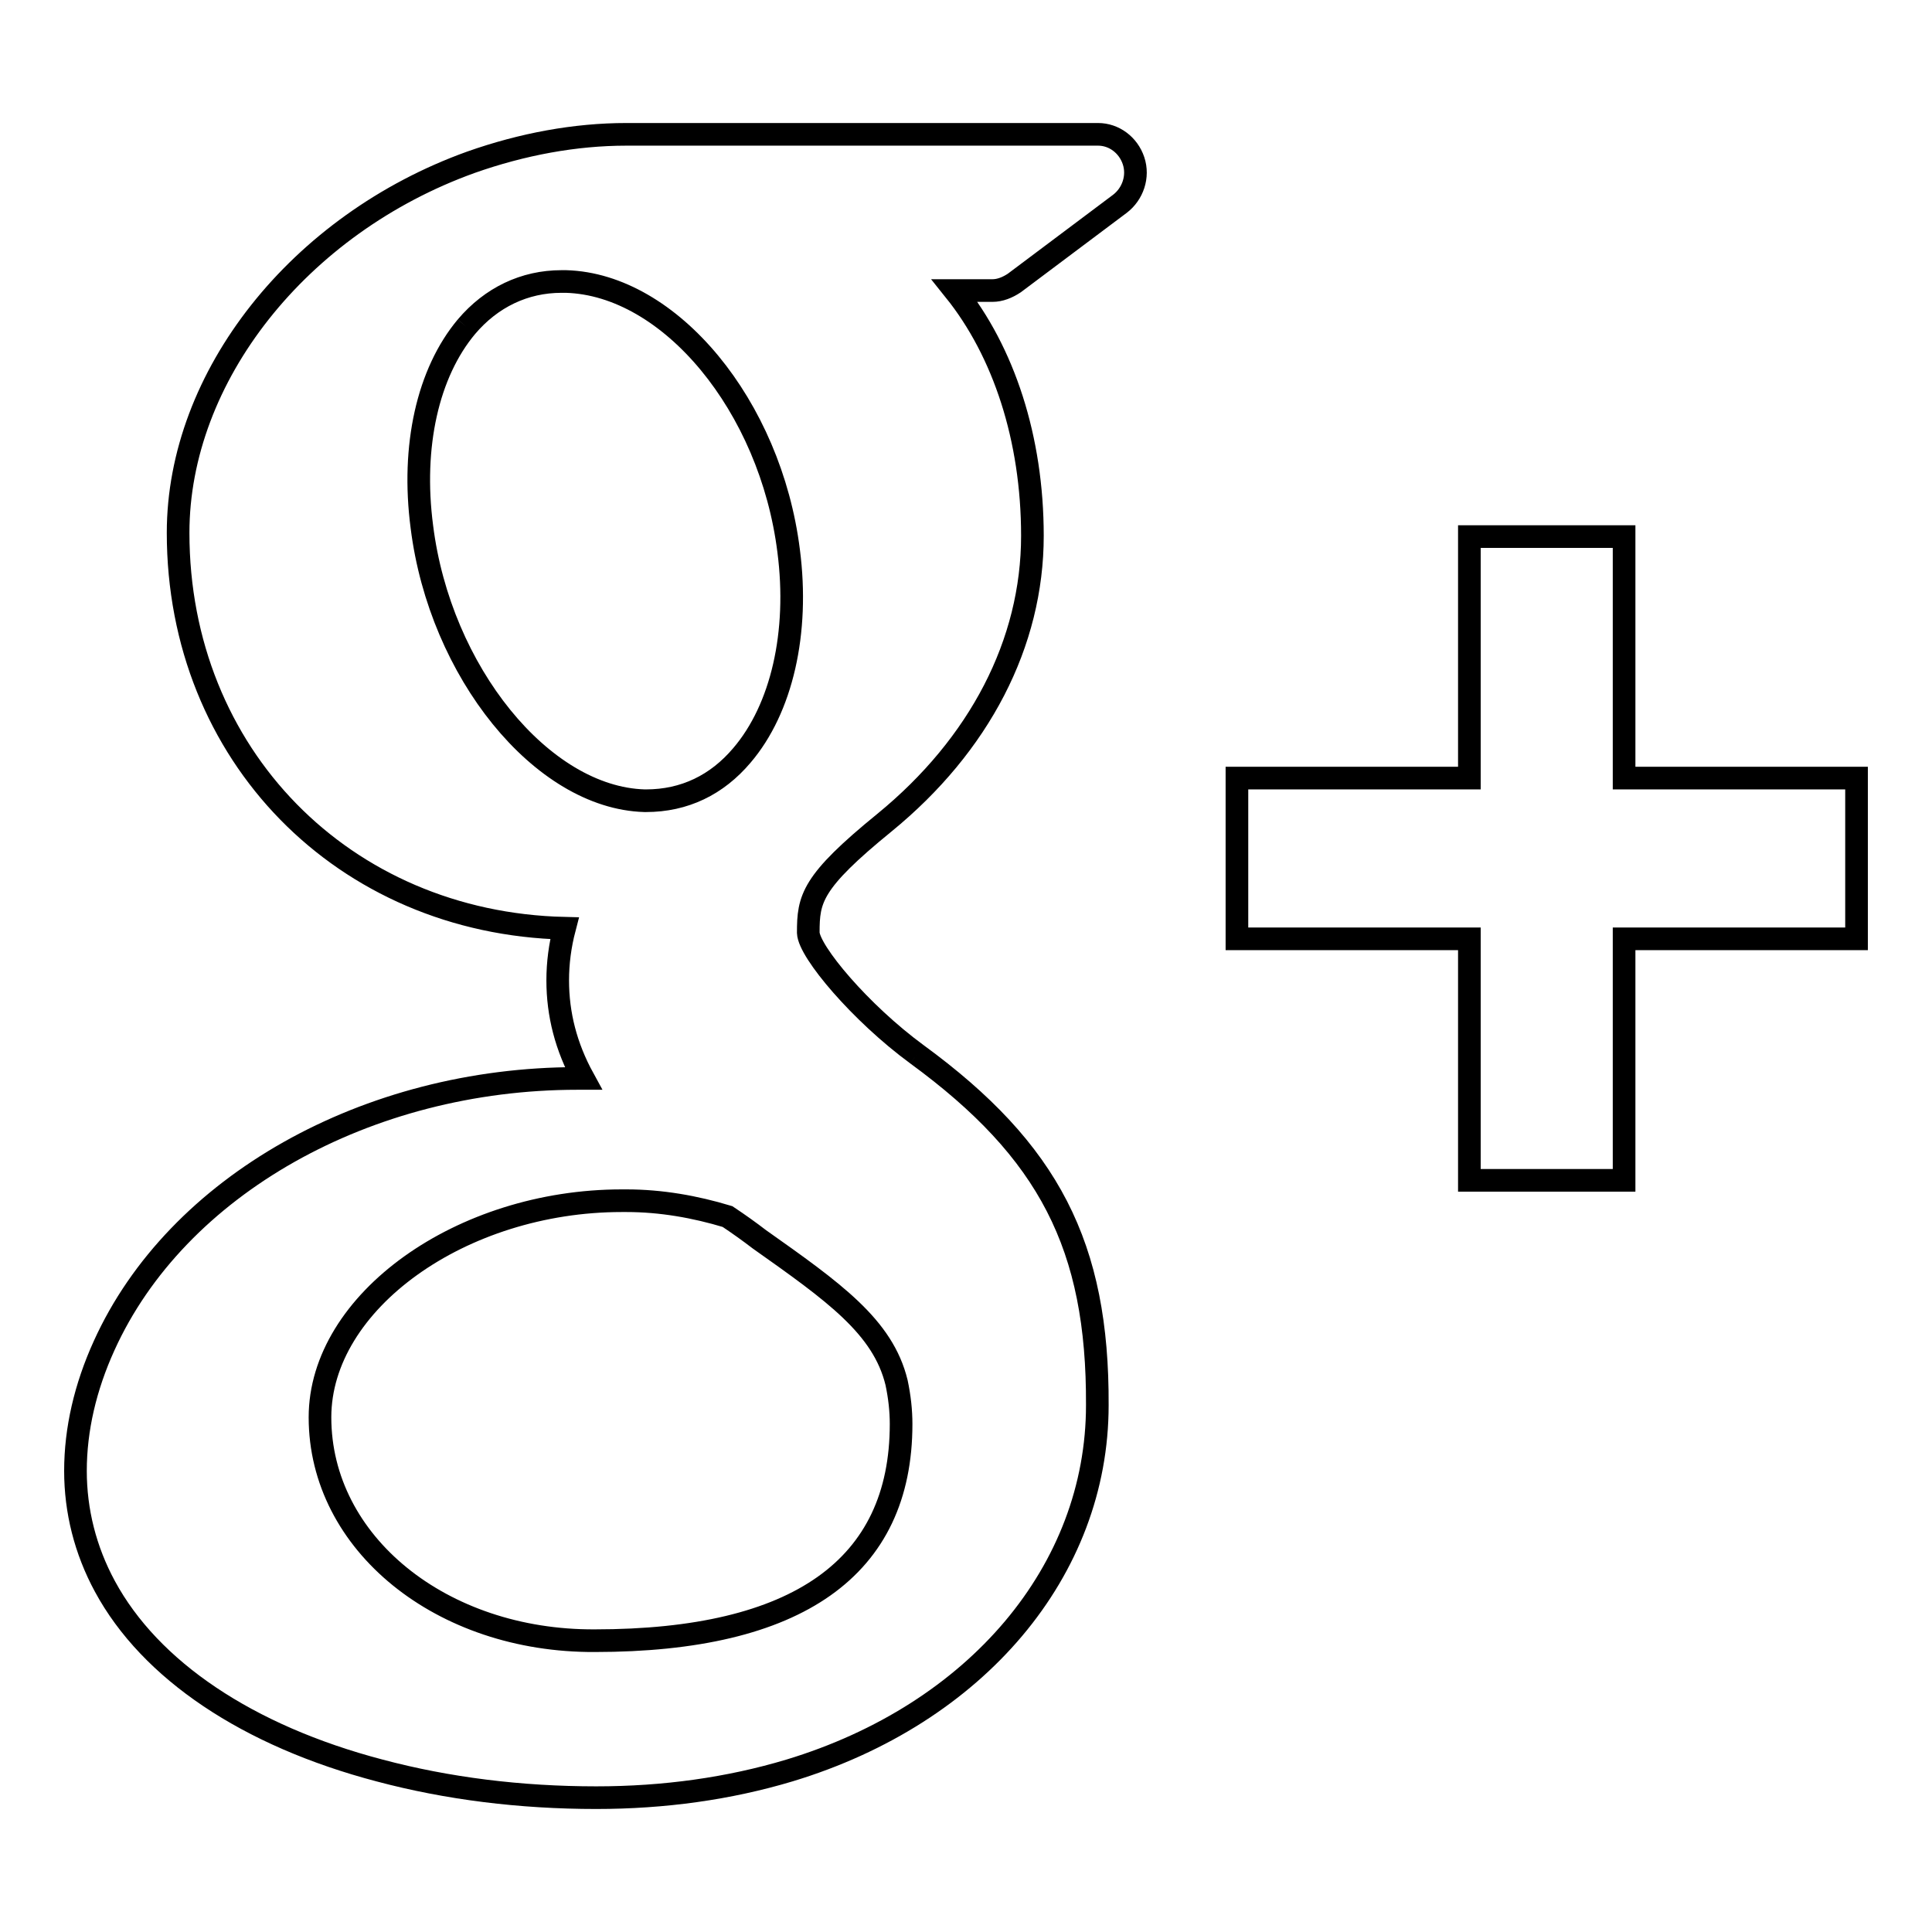 <?xml version="1.0" encoding="utf-8"?>
<!-- Svg Vector Icons : http://www.onlinewebfonts.com/icon -->
<!DOCTYPE svg PUBLIC "-//W3C//DTD SVG 1.1//EN" "http://www.w3.org/Graphics/SVG/1.1/DTD/svg11.dtd">
<svg version="1.1" xmlns="http://www.w3.org/2000/svg" xmlns:xlink="http://www.w3.org/1999/xlink" x="0px" y="0px" viewBox="0 0 256 256" enable-background="new 0 0 256 256" xml:space="preserve">
<g><g><path stroke-width="3" fill-opacity="0" stroke="#000000"  d="M61.8,43.3c3.3-3.9,7.7-6,12.6-6H75c13.8,0.4,27.1,16.5,29.5,35.7c1.4,10.8-0.9,20.9-6.2,27.1c-3.3,3.9-7.6,6-12.7,6l0,0h-0.2c-13.6-0.4-27.1-17.1-29.5-36.3C54.5,59.1,56.7,49.4,61.8,43.3 M42.4,187.8c0-15.3,18.7-28.7,40-28.7H83c4.6,0,9.1,0.8,13.4,2.1c1.5,1,2.9,2,4.2,3c9.9,7,16.4,11.6,18.2,19c0.4,1.9,0.6,3.7,0.6,5.5c0,19-13.7,28.7-40.6,28.7C58.5,217.5,42.4,204.5,42.4,187.8 M121.5,139.7c-7.5-5.5-14.3-13.6-14.4-16.1c0-4.5,0.4-6.7,10.1-14.6c12.6-10.3,19.6-23.8,19.6-38c0-12.9-3.8-24.4-10.3-32.5h5c1,0,2-0.4,2.9-1l14-10.5c1.7-1.3,2.5-3.6,1.8-5.7c-0.7-2.1-2.6-3.5-4.7-3.5H83c-6.8,0-13.8,1.3-20.6,3.7c-22.8,8.2-38.8,28.4-38.8,49.1c0,29.4,21.9,51.7,51.2,52.4c-0.6,2.3-0.9,4.6-0.9,6.9c0,4.5,1.1,8.8,3.4,13h-0.8c-27.9,0-53.1,14.2-62.7,35.4c-2.5,5.5-3.8,11.1-3.8,16.6c0,5.3,1.3,10.5,3.9,15.3c6,11.1,18.9,19.8,36.4,24.4c9,2.4,18.7,3.6,28.7,3.6c9,0,17.6-1.2,25.6-3.6c24.8-7.5,40.8-26.5,40.8-48.4C145.5,165.1,139,152.5,121.5,139.7"/><path stroke-width="3" fill-opacity="0" stroke="#000000"  d="M246,103.1h-30.8v-32h-20.5v32h-30.8v21.3h30.8v32h20.5v-32H246V103.1z"/></g></g>
</svg>